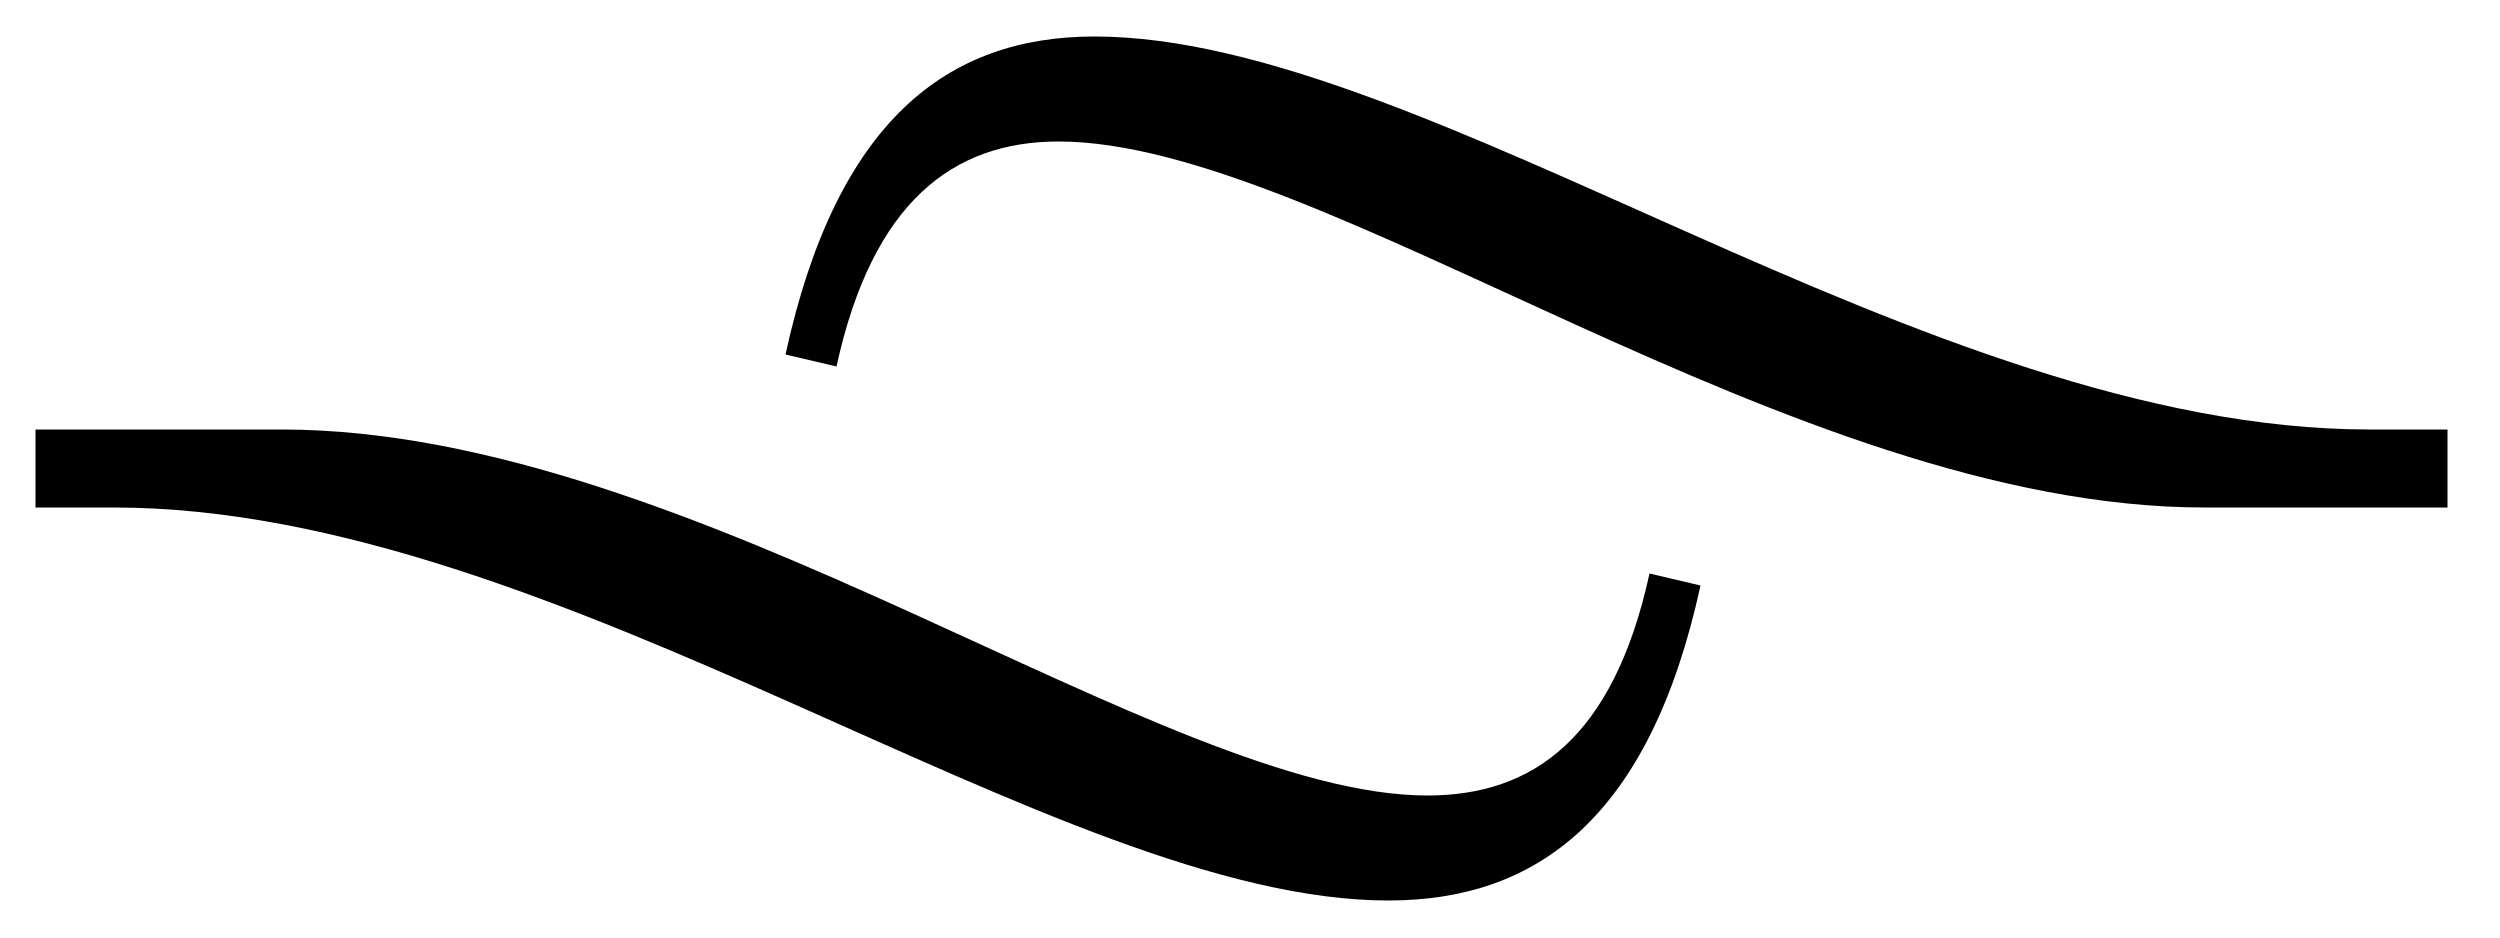<?xml version="1.0" encoding="UTF-8" standalone="no"?>
<svg width="40px" height="15px" viewBox="0 0 40 15" version="1.1" xmlns="http://www.w3.org/2000/svg" xmlns:xlink="http://www.w3.org/1999/xlink">
    <g stroke="none" stroke-width="1" fill="none" fill-rule="evenodd">
        <path d="M0.568,8.12 L0.568,6.872 L4.504,6.872 C11.128,6.872 18.616,12.728 22.84,12.728 C24.52,12.728 25.816,11.816 26.392,9.176 L27.208,9.368 C26.392,13.112 24.568,14.408 22.216,14.408 C16.888,14.408 8.968,8.12 1.816,8.12 L0.568,8.12 Z M39.16,8.12 L35.272,8.12 C28.648,8.12 21.16,2.264 16.936,2.264 C15.256,2.264 13.96,3.224 13.384,5.864 L12.568,5.672 C13.384,1.928 15.16,0.584 17.512,0.584 C22.84,0.584 30.76,6.872 37.912,6.872 L39.16,6.872 L39.16,8.12 Z" id="0" fill="#000000"></path>
    </g>
</svg>